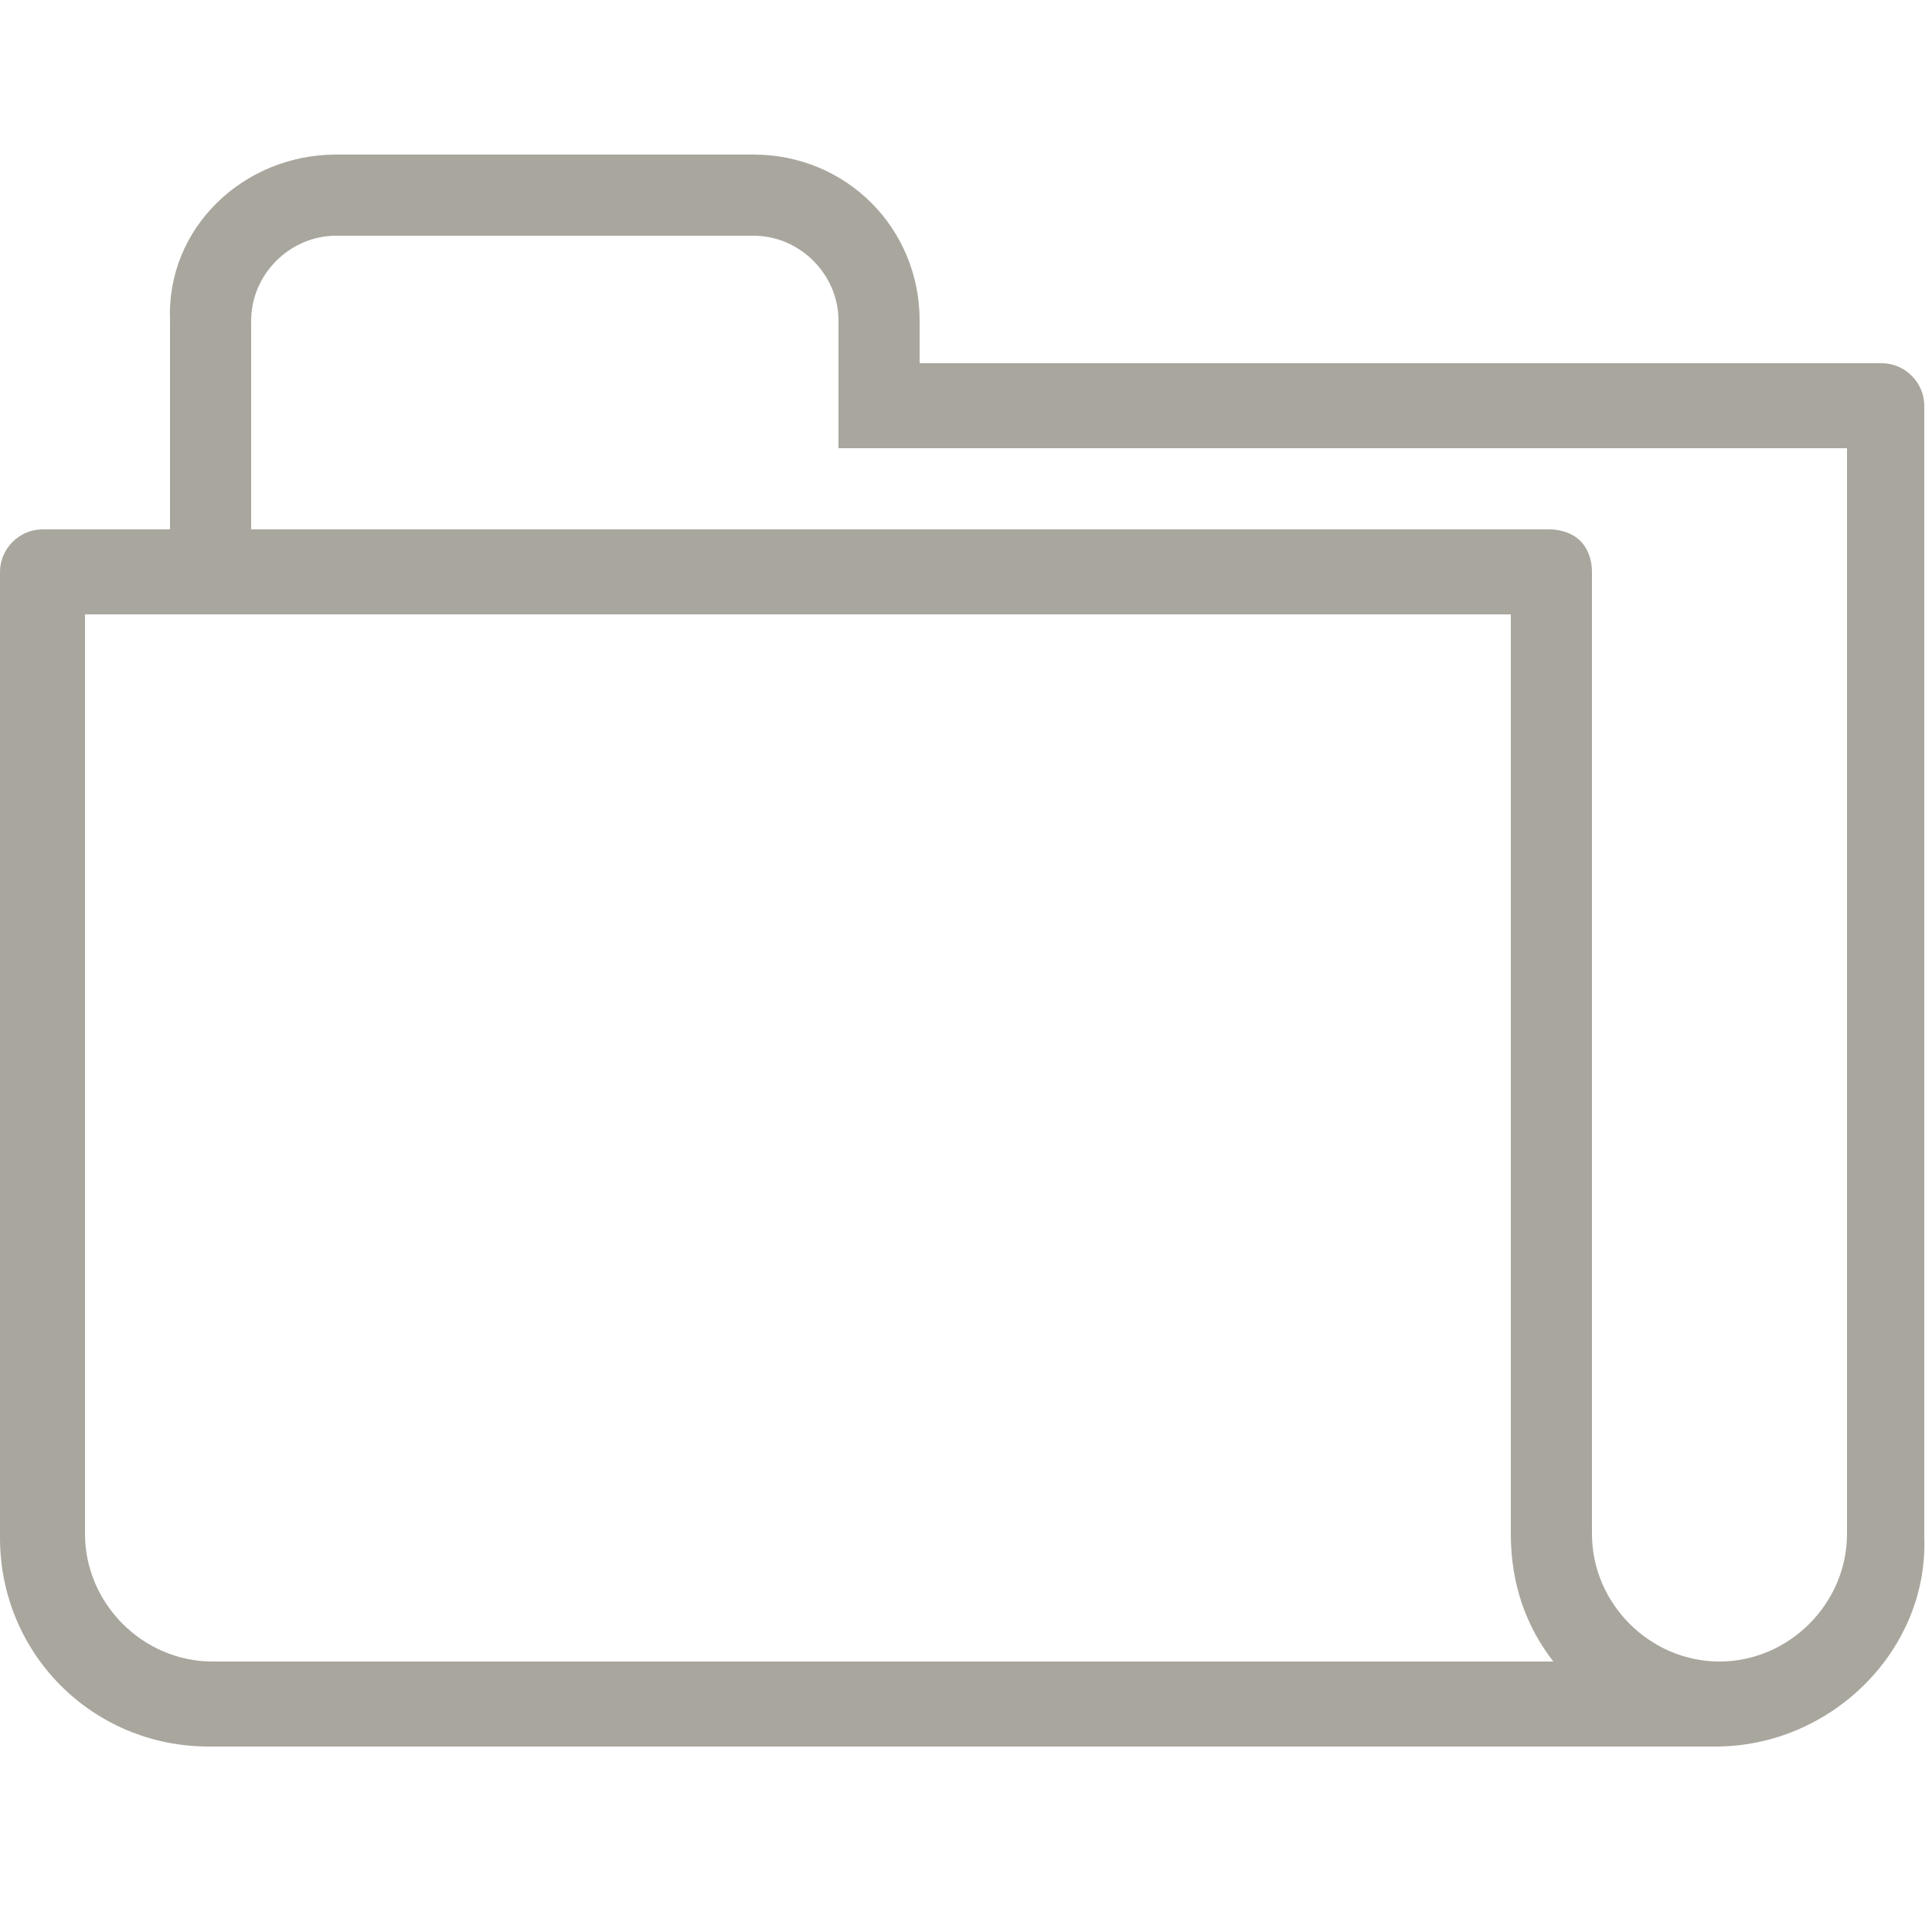 <svg xmlns="http://www.w3.org/2000/svg" xmlns:xlink="http://www.w3.org/1999/xlink" version="1.1" id="Layer_1" x="0px" y="0px" width="50" height="50" viewBox="0 0 50 50" style="enable-background:new 0 0 50 50;" xml:space="preserve">
<style type="text/css">
	.st0{fill-rule:evenodd;clip-rule:evenodd;fill:#A9A69E;}
</style>
<path class="st0" d="M44.4,45.2L44.4,45.2h-39h0c-3,0-5.4-2.4-5.4-5.4V14.8c0-0.6,0.5-1.1,1.1-1.1l0,0h3.3V8.3C4.3,5.9,6.3,4,8.7,4  h10.8c2.4,0,4.3,1.9,4.3,4.3v1.1h24.9c0.6,0,1.1,0.5,1.1,1.1v29.3C49.9,42.7,47.4,45.2,44.4,45.2z M2.2,15.9v23.8l0,0  c0,1.8,1.5,3.3,3.3,3.3h34.7c-0.7-0.9-1.1-2-1.1-3.3V15.9H2.2z M47.7,11.6h-26V8.3c0-1.2-1-2.2-2.2-2.2H8.7c-1.2,0-2.2,1-2.2,2.2  v5.4h33.6l0,0c0.3,0,0.6,0.1,0.8,0.3c0.2,0.2,0.3,0.5,0.3,0.8c0,0,0,0,0,0v24.9c0,1.8,1.5,3.3,3.3,3.3c1.8,0,3.3-1.5,3.3-3.3V11.6z"/>
</svg>